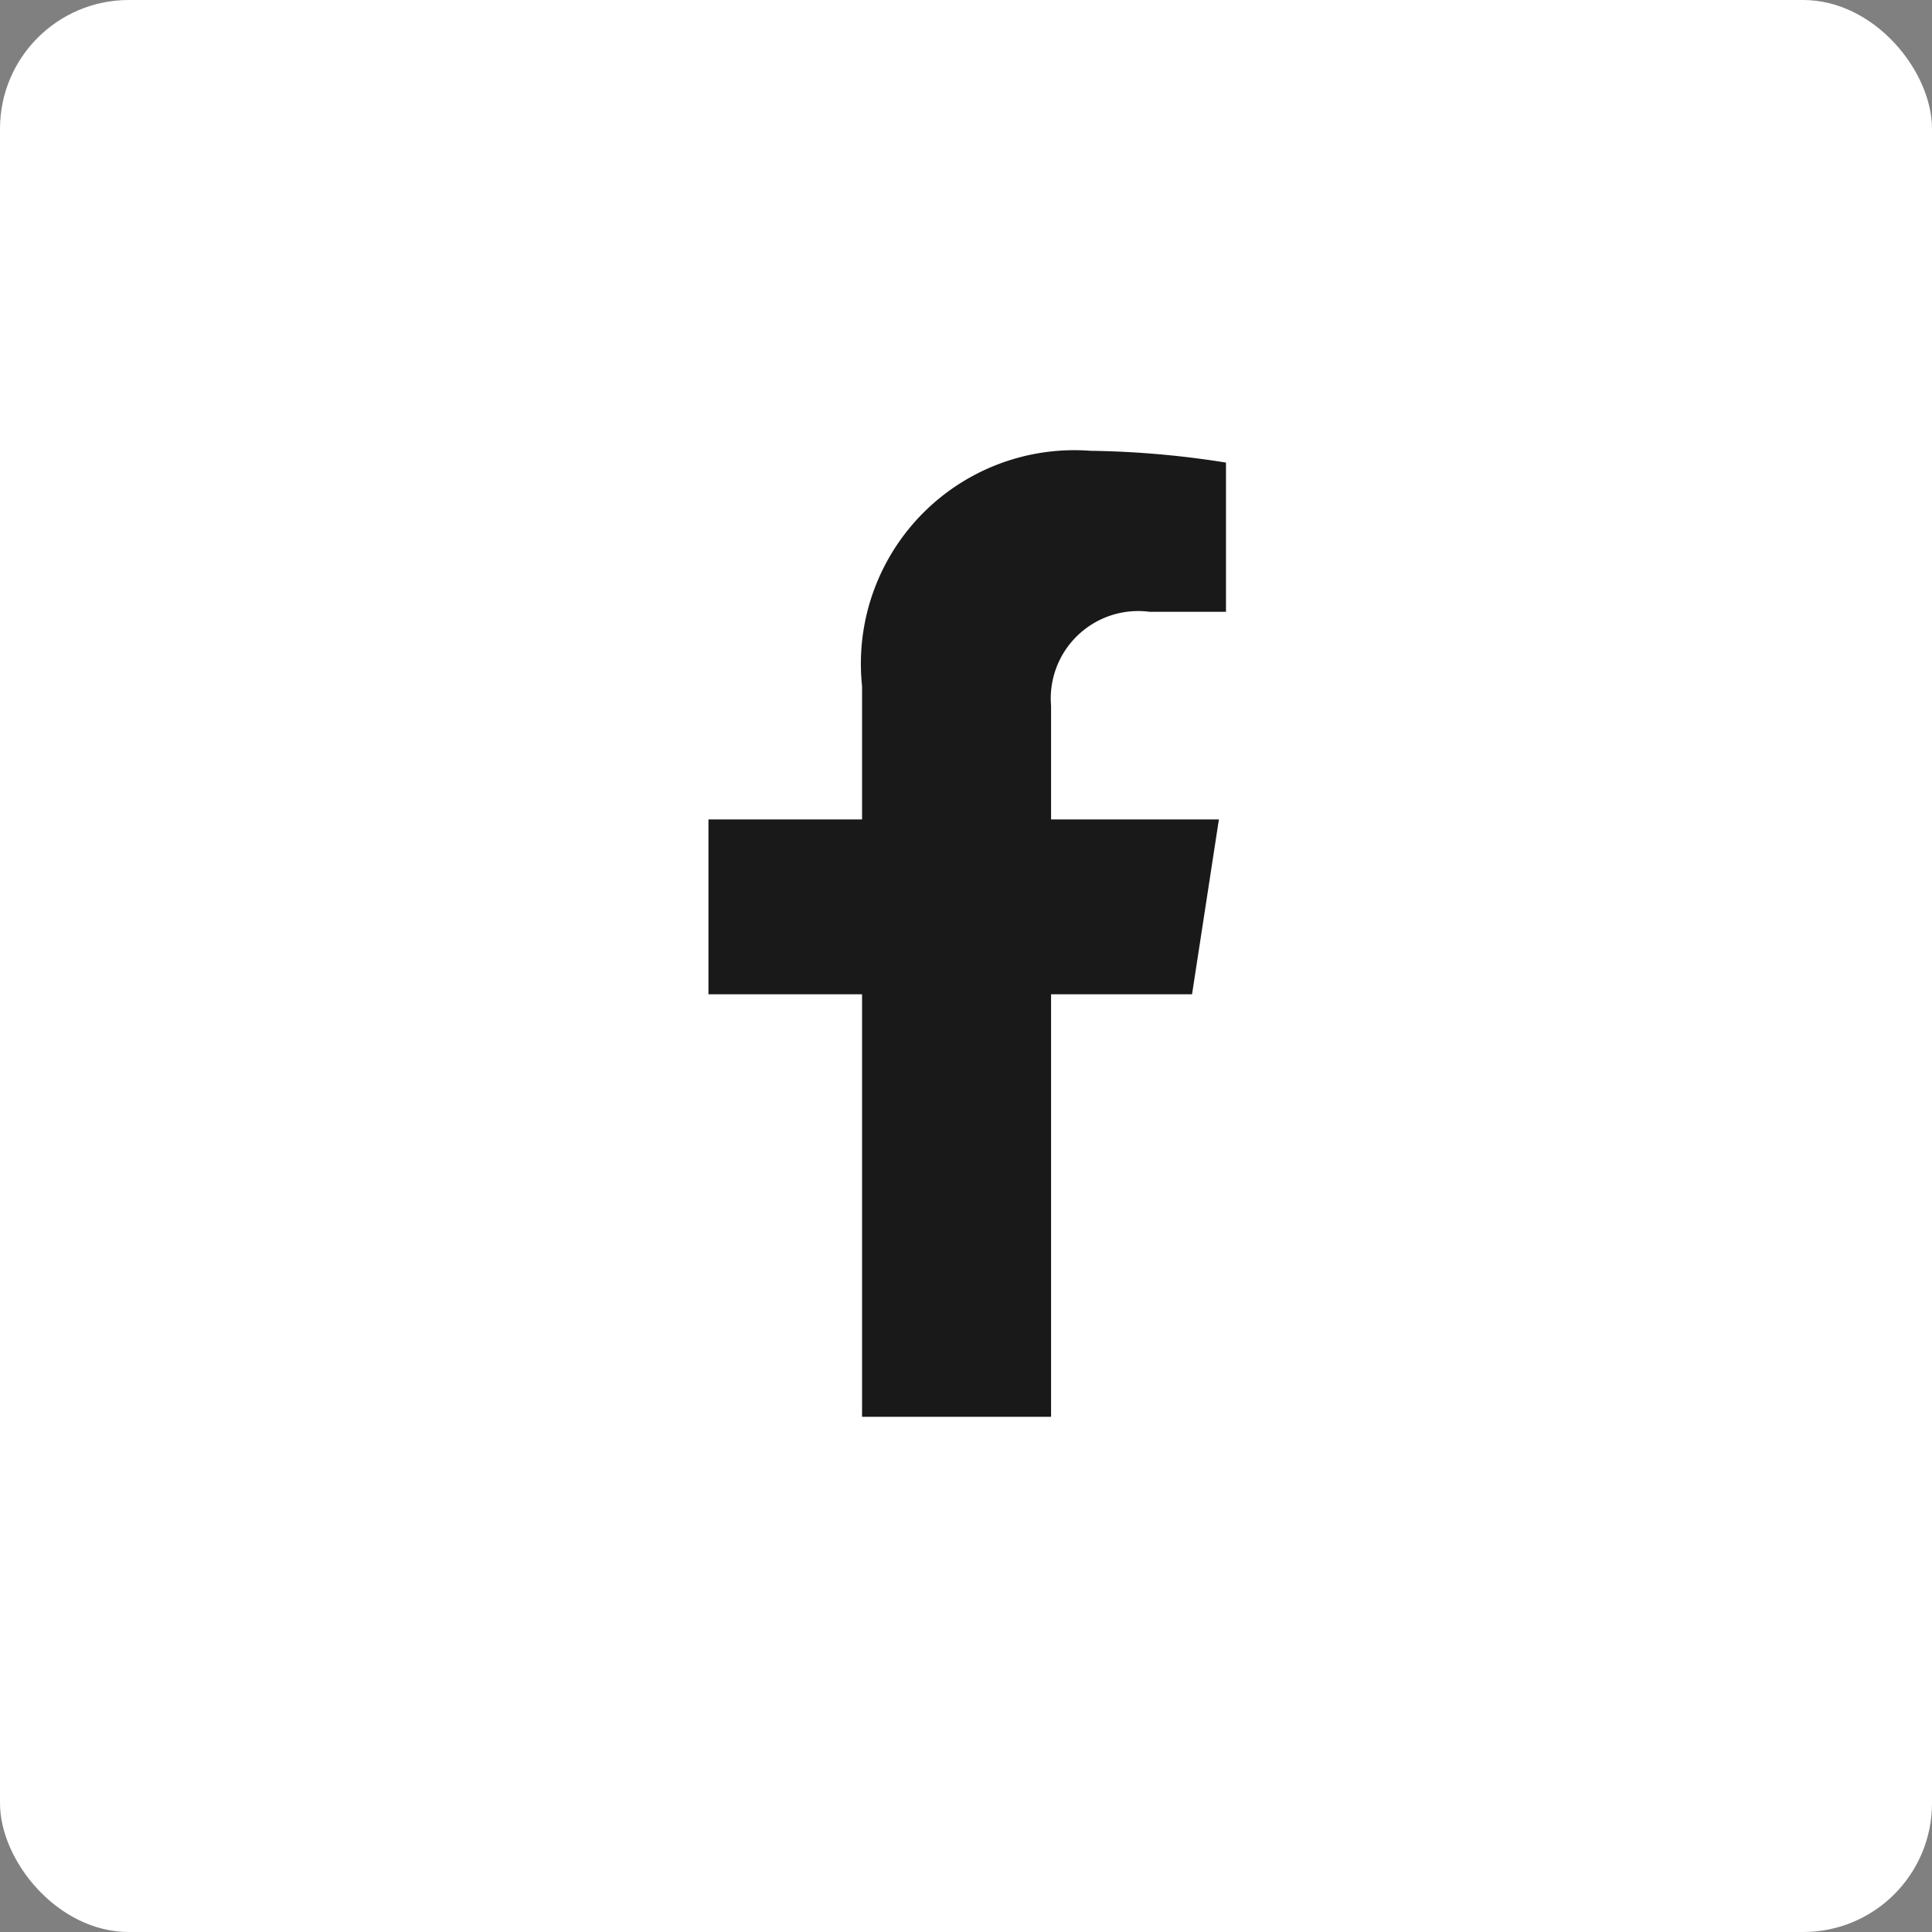 <svg xmlns="http://www.w3.org/2000/svg" width="30" height="30" viewBox="0 0 30 30">
  <rect x="0" y="0" width="30" height="30" fill="#808080" stroke="none"/>
  <g id="Group_81583" data-name="Group 81583" transform="translate(-897 -1281)">
    <rect id="Rectangle_1543" data-name="Rectangle 1543" width="30" height="30" rx="2" transform="translate(897 1281)" fill="#fff"/>
    <path id="Icon_awesome-facebook-f" data-name="Icon awesome-facebook-f" d="M9.118,8.439l.417-2.715H6.929V3.962A1.358,1.358,0,0,1,8.46,2.5H9.645V.183A14.443,14.443,0,0,0,7.542,0,3.315,3.315,0,0,0,3.994,3.654V5.724H1.609V8.439H3.994V15H6.929V8.439Z" transform="translate(906.392 1288)" fill="#191919"/>
  </g>
</svg>
